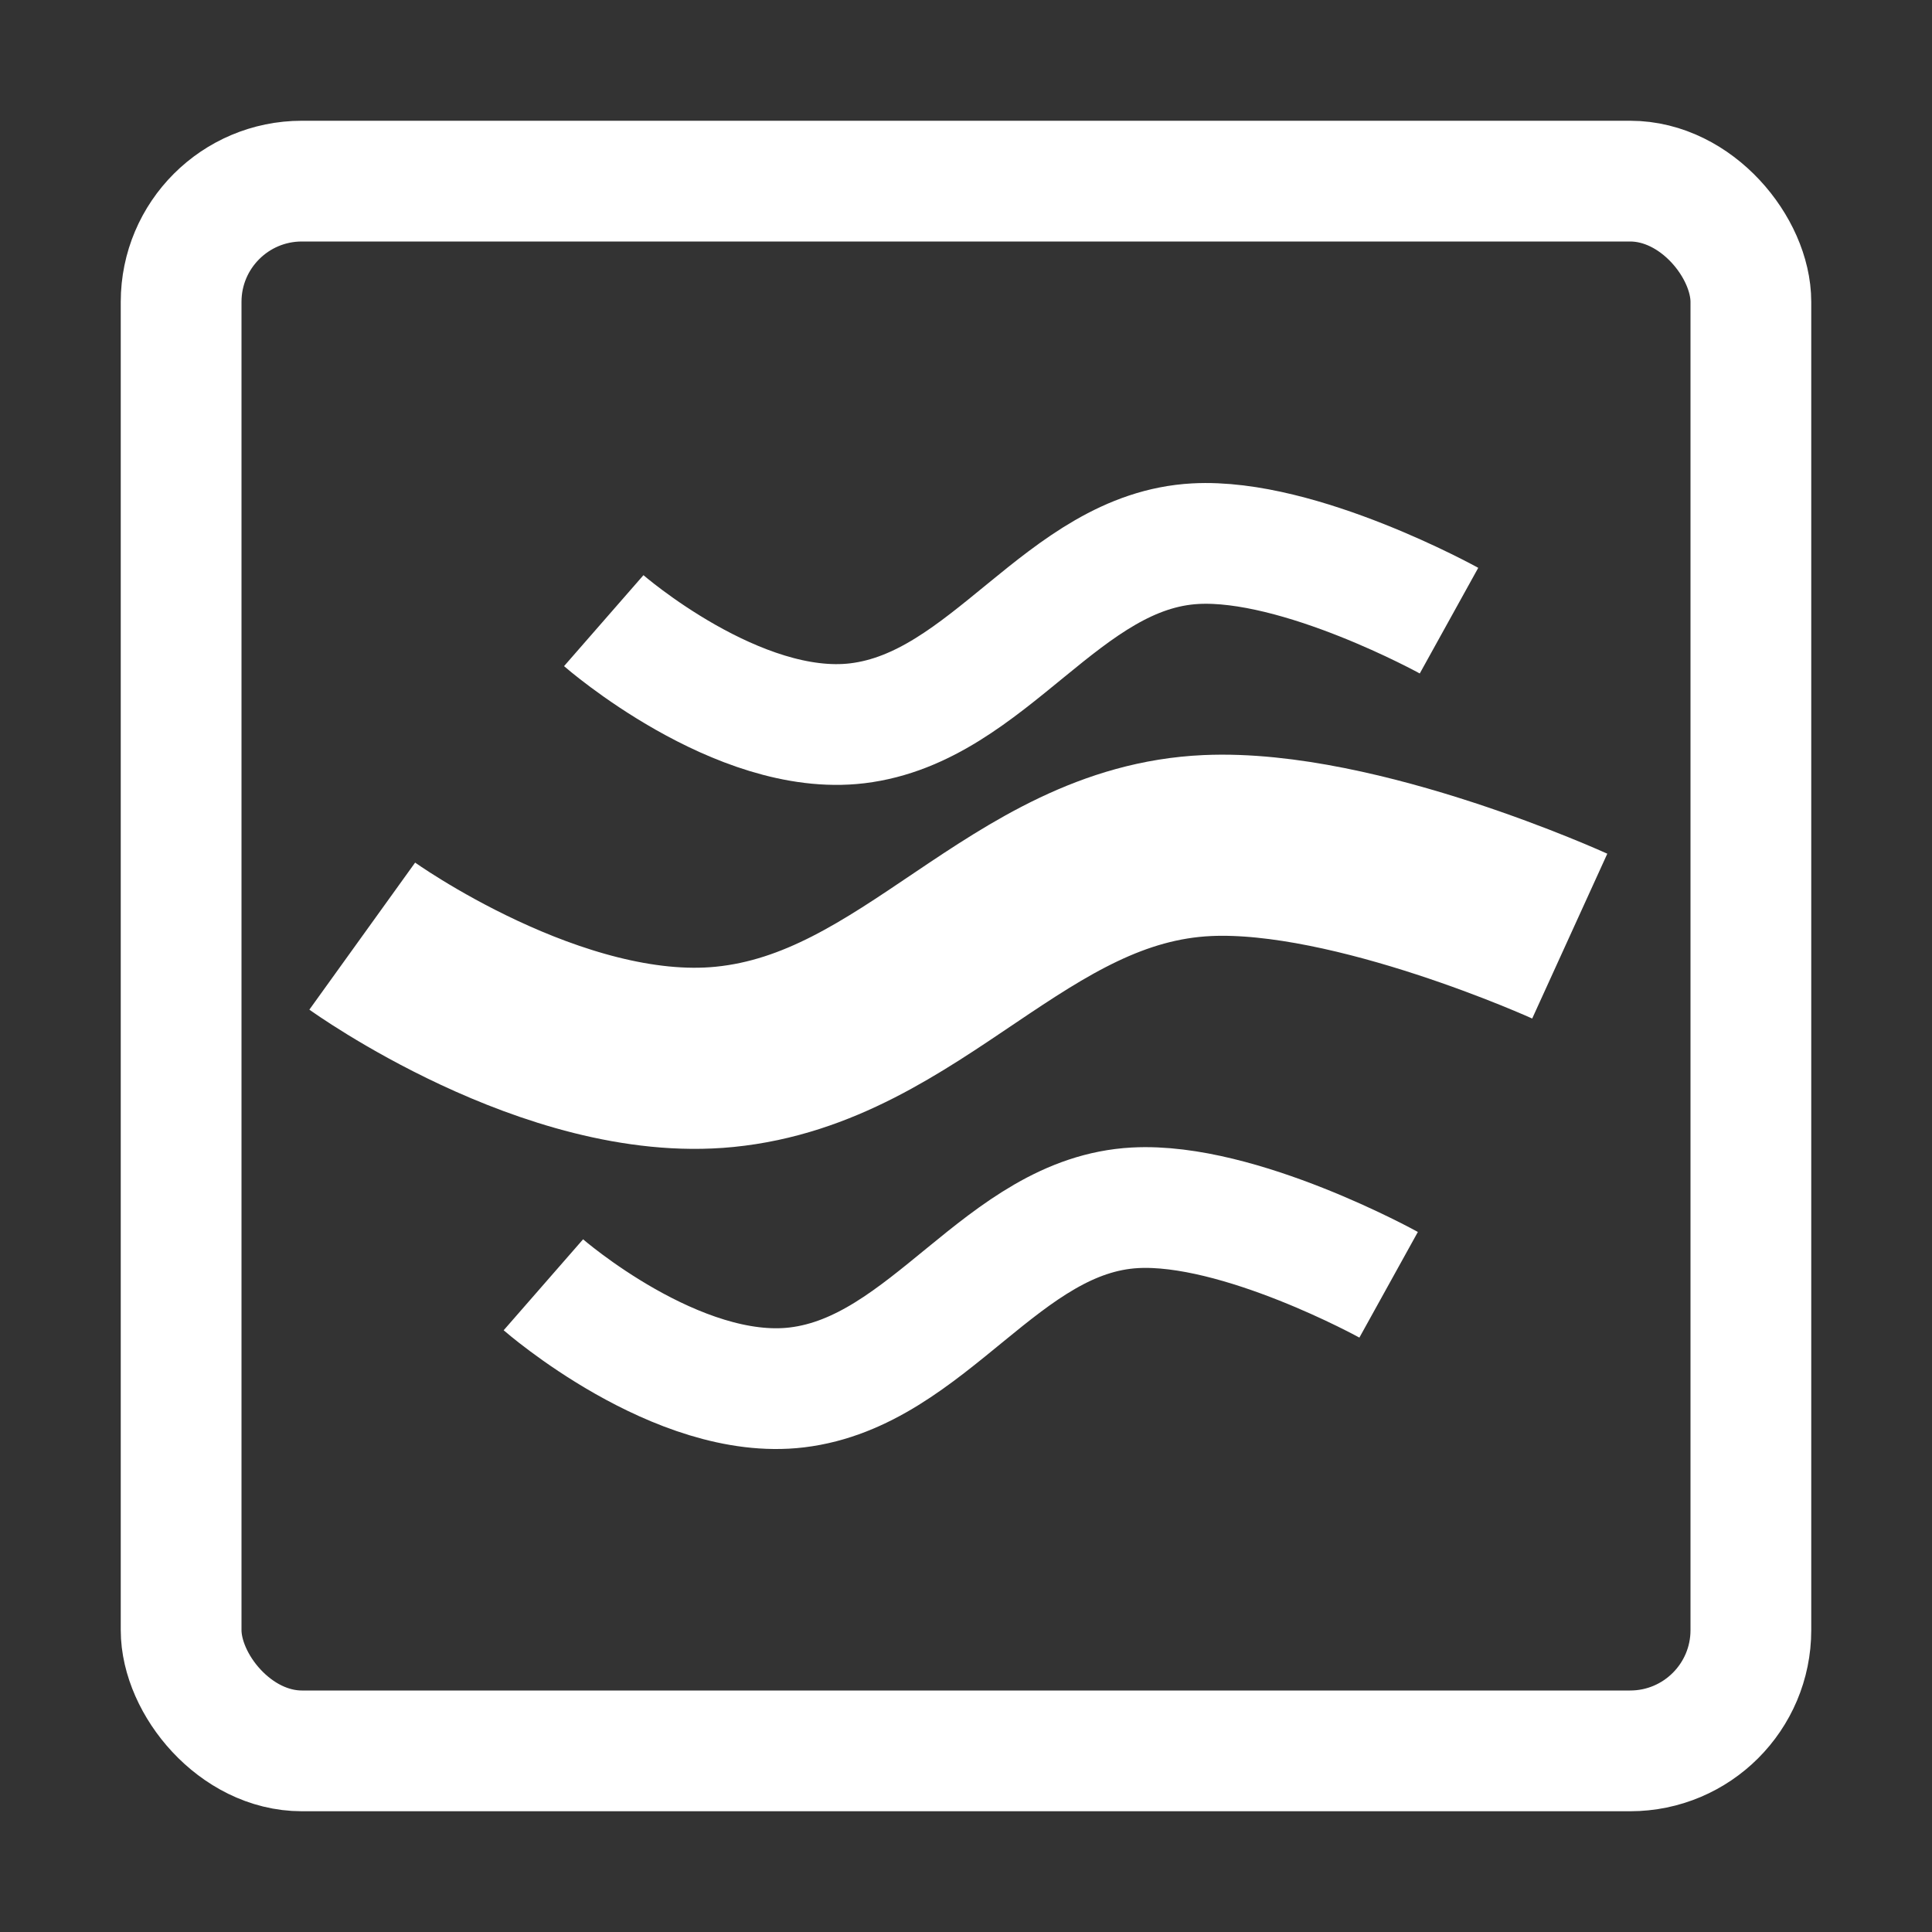 <svg width="32" height="32" viewBox="0 0 32 32" fill="none" xmlns="http://www.w3.org/2000/svg">
<rect x="0" y="0" width="32" height="32" fill="#333333" stroke="none"/>
<rect x="3" y="3" width="26" height="26" rx="2" stroke="white" stroke-width="2"/>
<path d="M6 15.505C6 15.505 9.171 17.786 12 17.505C15.133 17.194 16.855 14.146 20 14.005C22.467 13.895 26 15.505 26 15.505" stroke="white" stroke-width="3"/>
<path d="M10 10.28C10 10.28 12.22 12.218 14.2 11.98C16.393 11.715 17.598 9.124 19.8 9.005C21.527 8.911 24 10.28 24 10.28" stroke="white" stroke-width="2"/>
<path d="M9 21.28C9 21.28 11.22 23.218 13.2 22.98C15.393 22.715 16.598 20.124 18.8 20.005C20.527 19.911 23 21.28 23 21.28" stroke="white" stroke-width="2"/>
</svg>

